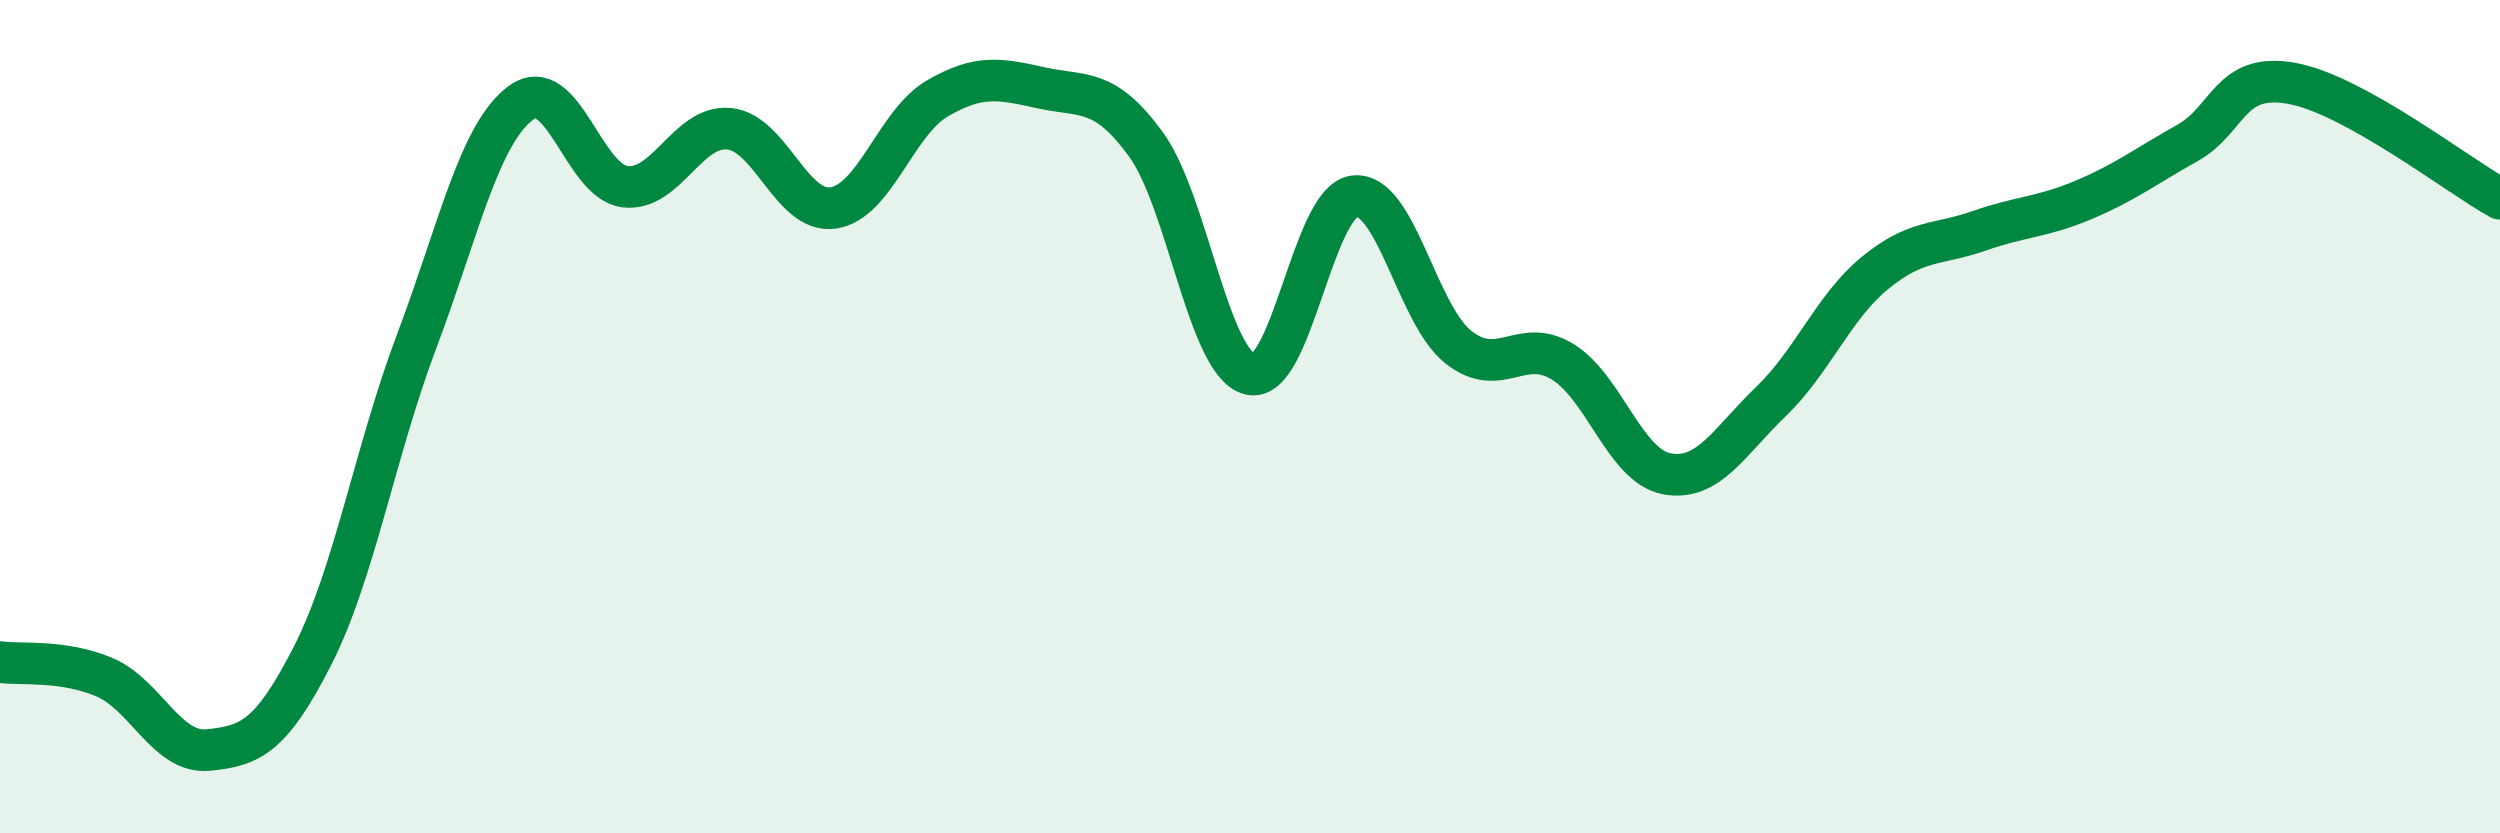 
    <svg width="60" height="20" viewBox="0 0 60 20" xmlns="http://www.w3.org/2000/svg">
      <path
        d="M 0,15.89 C 0.5,15.96 1.5,15.83 2.5,16.25 C 3.5,16.67 4,18.1 5,18 C 6,17.9 6.5,17.7 7.5,15.74 C 8.5,13.78 9,10.84 10,8.19 C 11,5.54 11.5,3.21 12.5,2.47 C 13.5,1.73 14,4.36 15,4.48 C 16,4.6 16.5,2.99 17.5,3.09 C 18.5,3.19 19,5.14 20,4.99 C 21,4.84 21.5,2.94 22.5,2.36 C 23.5,1.78 24,1.89 25,2.11 C 26,2.33 26.5,2.09 27.5,3.46 C 28.5,4.83 29,8.73 30,8.98 C 31,9.23 31.5,4.84 32.5,4.71 C 33.5,4.58 34,7.54 35,8.33 C 36,9.12 36.5,8.07 37.5,8.68 C 38.5,9.29 39,11.18 40,11.37 C 41,11.56 41.5,10.6 42.5,9.64 C 43.5,8.68 44,7.37 45,6.55 C 46,5.73 46.5,5.89 47.5,5.54 C 48.5,5.19 49,5.22 50,4.8 C 51,4.38 51.5,3.99 52.5,3.43 C 53.5,2.87 53.5,1.73 55,2 C 56.5,2.27 59,4.22 60,4.77L60 20L0 20Z"
        fill="#008740"
        opacity="0.1"
        stroke-linecap="round"
        stroke-linejoin="round"
      />
      <path
        d="M 0,15.89 C 0.5,15.96 1.5,15.83 2.5,16.25 C 3.5,16.67 4,18.1 5,18 C 6,17.9 6.5,17.7 7.5,15.74 C 8.5,13.78 9,10.84 10,8.19 C 11,5.54 11.5,3.21 12.5,2.47 C 13.5,1.73 14,4.36 15,4.48 C 16,4.6 16.5,2.99 17.5,3.09 C 18.5,3.19 19,5.14 20,4.99 C 21,4.84 21.5,2.94 22.5,2.36 C 23.5,1.78 24,1.89 25,2.11 C 26,2.33 26.5,2.09 27.5,3.46 C 28.5,4.83 29,8.73 30,8.98 C 31,9.23 31.5,4.84 32.5,4.71 C 33.5,4.58 34,7.54 35,8.33 C 36,9.12 36.5,8.07 37.5,8.68 C 38.5,9.29 39,11.18 40,11.37 C 41,11.56 41.5,10.6 42.5,9.64 C 43.5,8.68 44,7.37 45,6.55 C 46,5.73 46.5,5.89 47.5,5.54 C 48.5,5.19 49,5.22 50,4.8 C 51,4.38 51.5,3.99 52.5,3.43 C 53.5,2.87 53.5,1.73 55,2 C 56.5,2.27 59,4.22 60,4.77"
        stroke="#008740"
        stroke-width="1"
        fill="none"
        stroke-linecap="round"
        stroke-linejoin="round"
      />
    </svg>
  